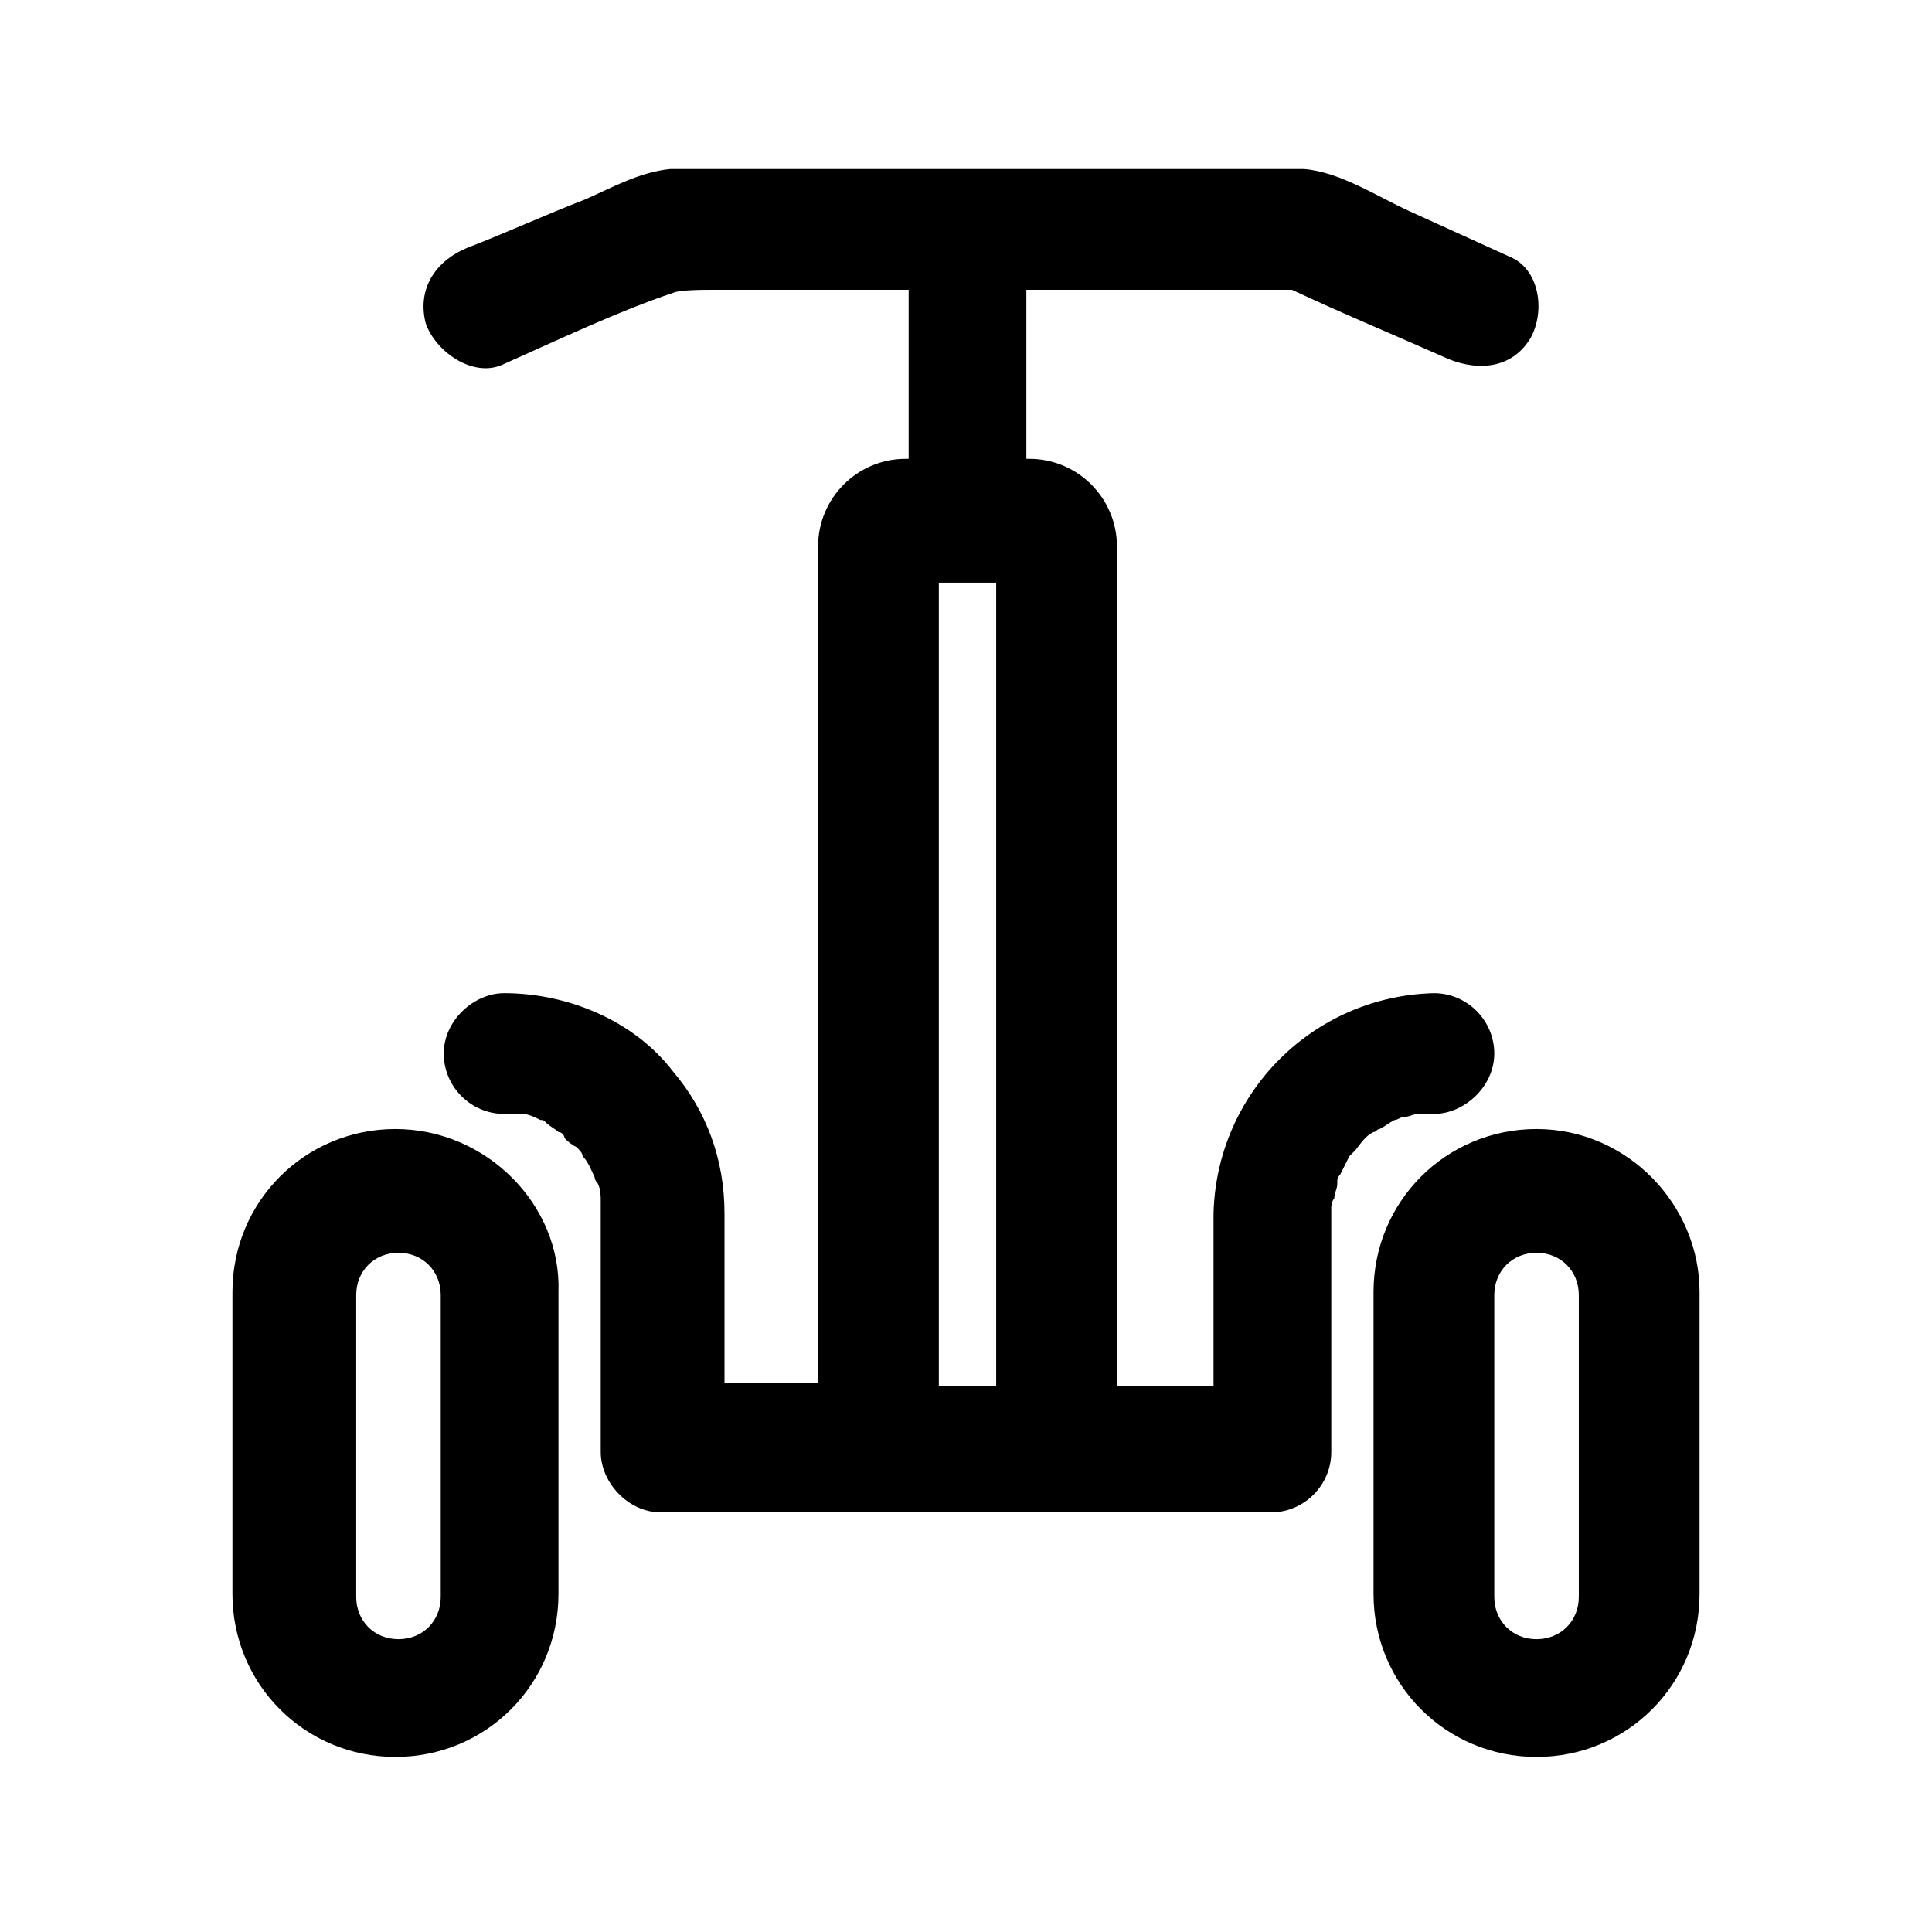 <?xml version="1.0" ?>
<!-- Скачано с сайта svg4.ru / Downloaded from svg4.ru -->
<svg fill="#000000" width="800px" height="800px" viewBox="0 0 64 64" id="Layer_1" version="1.1" xml:space="preserve" xmlns="http://www.w3.org/2000/svg" xmlns:xlink="http://www.w3.org/1999/xlink">
<g>
<path d="M13.1,37.4c-3,0-5.4,2.4-5.4,5.4v10c0,3,2.4,5.4,5.4,5.4s5.4-2.4,5.4-5.4v-10C18.6,39.9,16.1,37.4,13.1,37.4z M14.6,52.9   c0,0.8-0.6,1.4-1.4,1.4s-1.4-0.6-1.4-1.4v-10c0-0.8,0.6-1.4,1.4-1.4s1.4,0.6,1.4,1.4V52.9z"/>
<path d="M50.9,37.4c-3,0-5.4,2.4-5.4,5.4v10c0,3,2.4,5.4,5.4,5.4s5.4-2.4,5.4-5.4v-10C56.3,39.9,53.9,37.4,50.9,37.4z M52.3,52.9   c0,0.8-0.6,1.4-1.4,1.4s-1.4-0.6-1.4-1.4v-10c0-0.8,0.6-1.4,1.4-1.4s1.4,0.6,1.4,1.4V52.9z"/>
<path d="M45.5,37.5c0.1,0,0.1-0.1,0.2-0.1c0.2-0.1,0.3-0.2,0.5-0.3c0.1,0,0.2-0.1,0.3-0.1c0.2,0,0.3-0.1,0.5-0.1   c-0.1,0,0.4,0,0.5,0c1,0,2-0.9,2-2c0-1.1-0.9-2-2-2c-4,0.1-7.2,3.3-7.3,7.3c0,1.8,0,3.7,0,5.5c0,0.1,0,0.2,0,0.2   c-1.1,0-2.2,0-3.2,0V18.1c0-1.6-1.3-2.9-2.9-2.9H34c0-1.9,0-3.7,0-5.6c1.4,0,2.8,0,4.2,0c1.5,0,3,0,4.6,0c1.7,0.8,3.4,1.5,5.2,2.3   c1,0.4,2.1,0.3,2.7-0.7c0.5-0.9,0.3-2.3-0.7-2.7c-1.1-0.5-2.2-1-3.3-1.5c-1.1-0.5-2.3-1.3-3.5-1.4c-0.5,0-1,0-1.5,0   c-2.3,0-4.7,0-7,0c-3.3,0-6.7,0-10,0c-0.8,0-1.7,0-2.5,0c-1,0.1-1.9,0.6-2.8,1c-1.3,0.5-2.6,1.1-3.9,1.6c-1,0.4-1.7,1.3-1.4,2.5   c0.3,0.9,1.5,1.8,2.5,1.4c1.8-0.8,3.9-1.8,5.7-2.4c0.2-0.1,1-0.1,1.4-0.1c2.1,0,4.2,0,6.2,0c0.1,0,0.2,0,0.2,0c0,1.9,0,3.7,0,5.6   h-0.1c-1.6,0-2.9,1.3-2.9,2.9v27.7c-0.8,0-1.7,0-2.5,0c-0.2,0-0.4,0-0.6,0c0-1.1,0-2.2,0-3.3c0-0.8,0-1.6,0-2.3   c0-1.8-0.6-3.4-1.7-4.7c-1.3-1.7-3.5-2.6-5.6-2.6c-1,0-2,0.9-2,2c0,1.1,0.9,2,2,2c0.1,0,0.2,0,0.4,0c0,0,0.1,0,0.1,0c0,0,0,0,0.1,0   c0.2,0,0.4,0.1,0.6,0.2c0.1,0,0.1,0,0.2,0.1c0,0,0,0,0,0c0.1,0.1,0.3,0.2,0.4,0.3c0.1,0,0.2,0.1,0.2,0.2c0.1,0.1,0.2,0.2,0.4,0.3   c0.1,0.1,0.2,0.2,0.2,0.3c0.2,0.2,0.3,0.5,0.4,0.7c0,0.1,0.1,0.2,0.1,0.2c0.1,0.2,0.1,0.4,0.1,0.6c0-0.1,0,0.4,0,0.5   c0,0.1,0,0.1,0,0.2c0,1.9,0,3.7,0,5.6c0,0.7,0,1.3,0,2c0,1,0.9,2,2,2c0,0,0,0,0.1,0c0,0,0.1,0,0.1,0c5.8,0,11.5,0,17.3,0   c0.8,0,1.6,0,2.4,0c0,0,0.1,0,0.1,0c0.1,0,0.1,0,0.2,0c1.1,0,2-0.9,2-2c0-1.6,0-3.1,0-4.7c0-0.9,0-1.7,0-2.6c0-0.1,0-0.3,0-0.4   c0-0.1,0-0.3,0-0.4c0,0,0-0.2,0.1-0.3c0-0.2,0.1-0.3,0.1-0.5c0,0,0,0,0-0.1c0-0.1,0.1-0.2,0.1-0.2c0.1-0.2,0.2-0.4,0.3-0.6   c0.1-0.1,0.1-0.1,0.2-0.2C45.2,37.7,45.3,37.6,45.5,37.5z M18,37C17.9,37,17.9,37,18,37L18,37z M31.1,19.3h1.9v26.6   c-0.6,0-1.2,0-1.9,0V19.3z"/>
</g>
</svg>